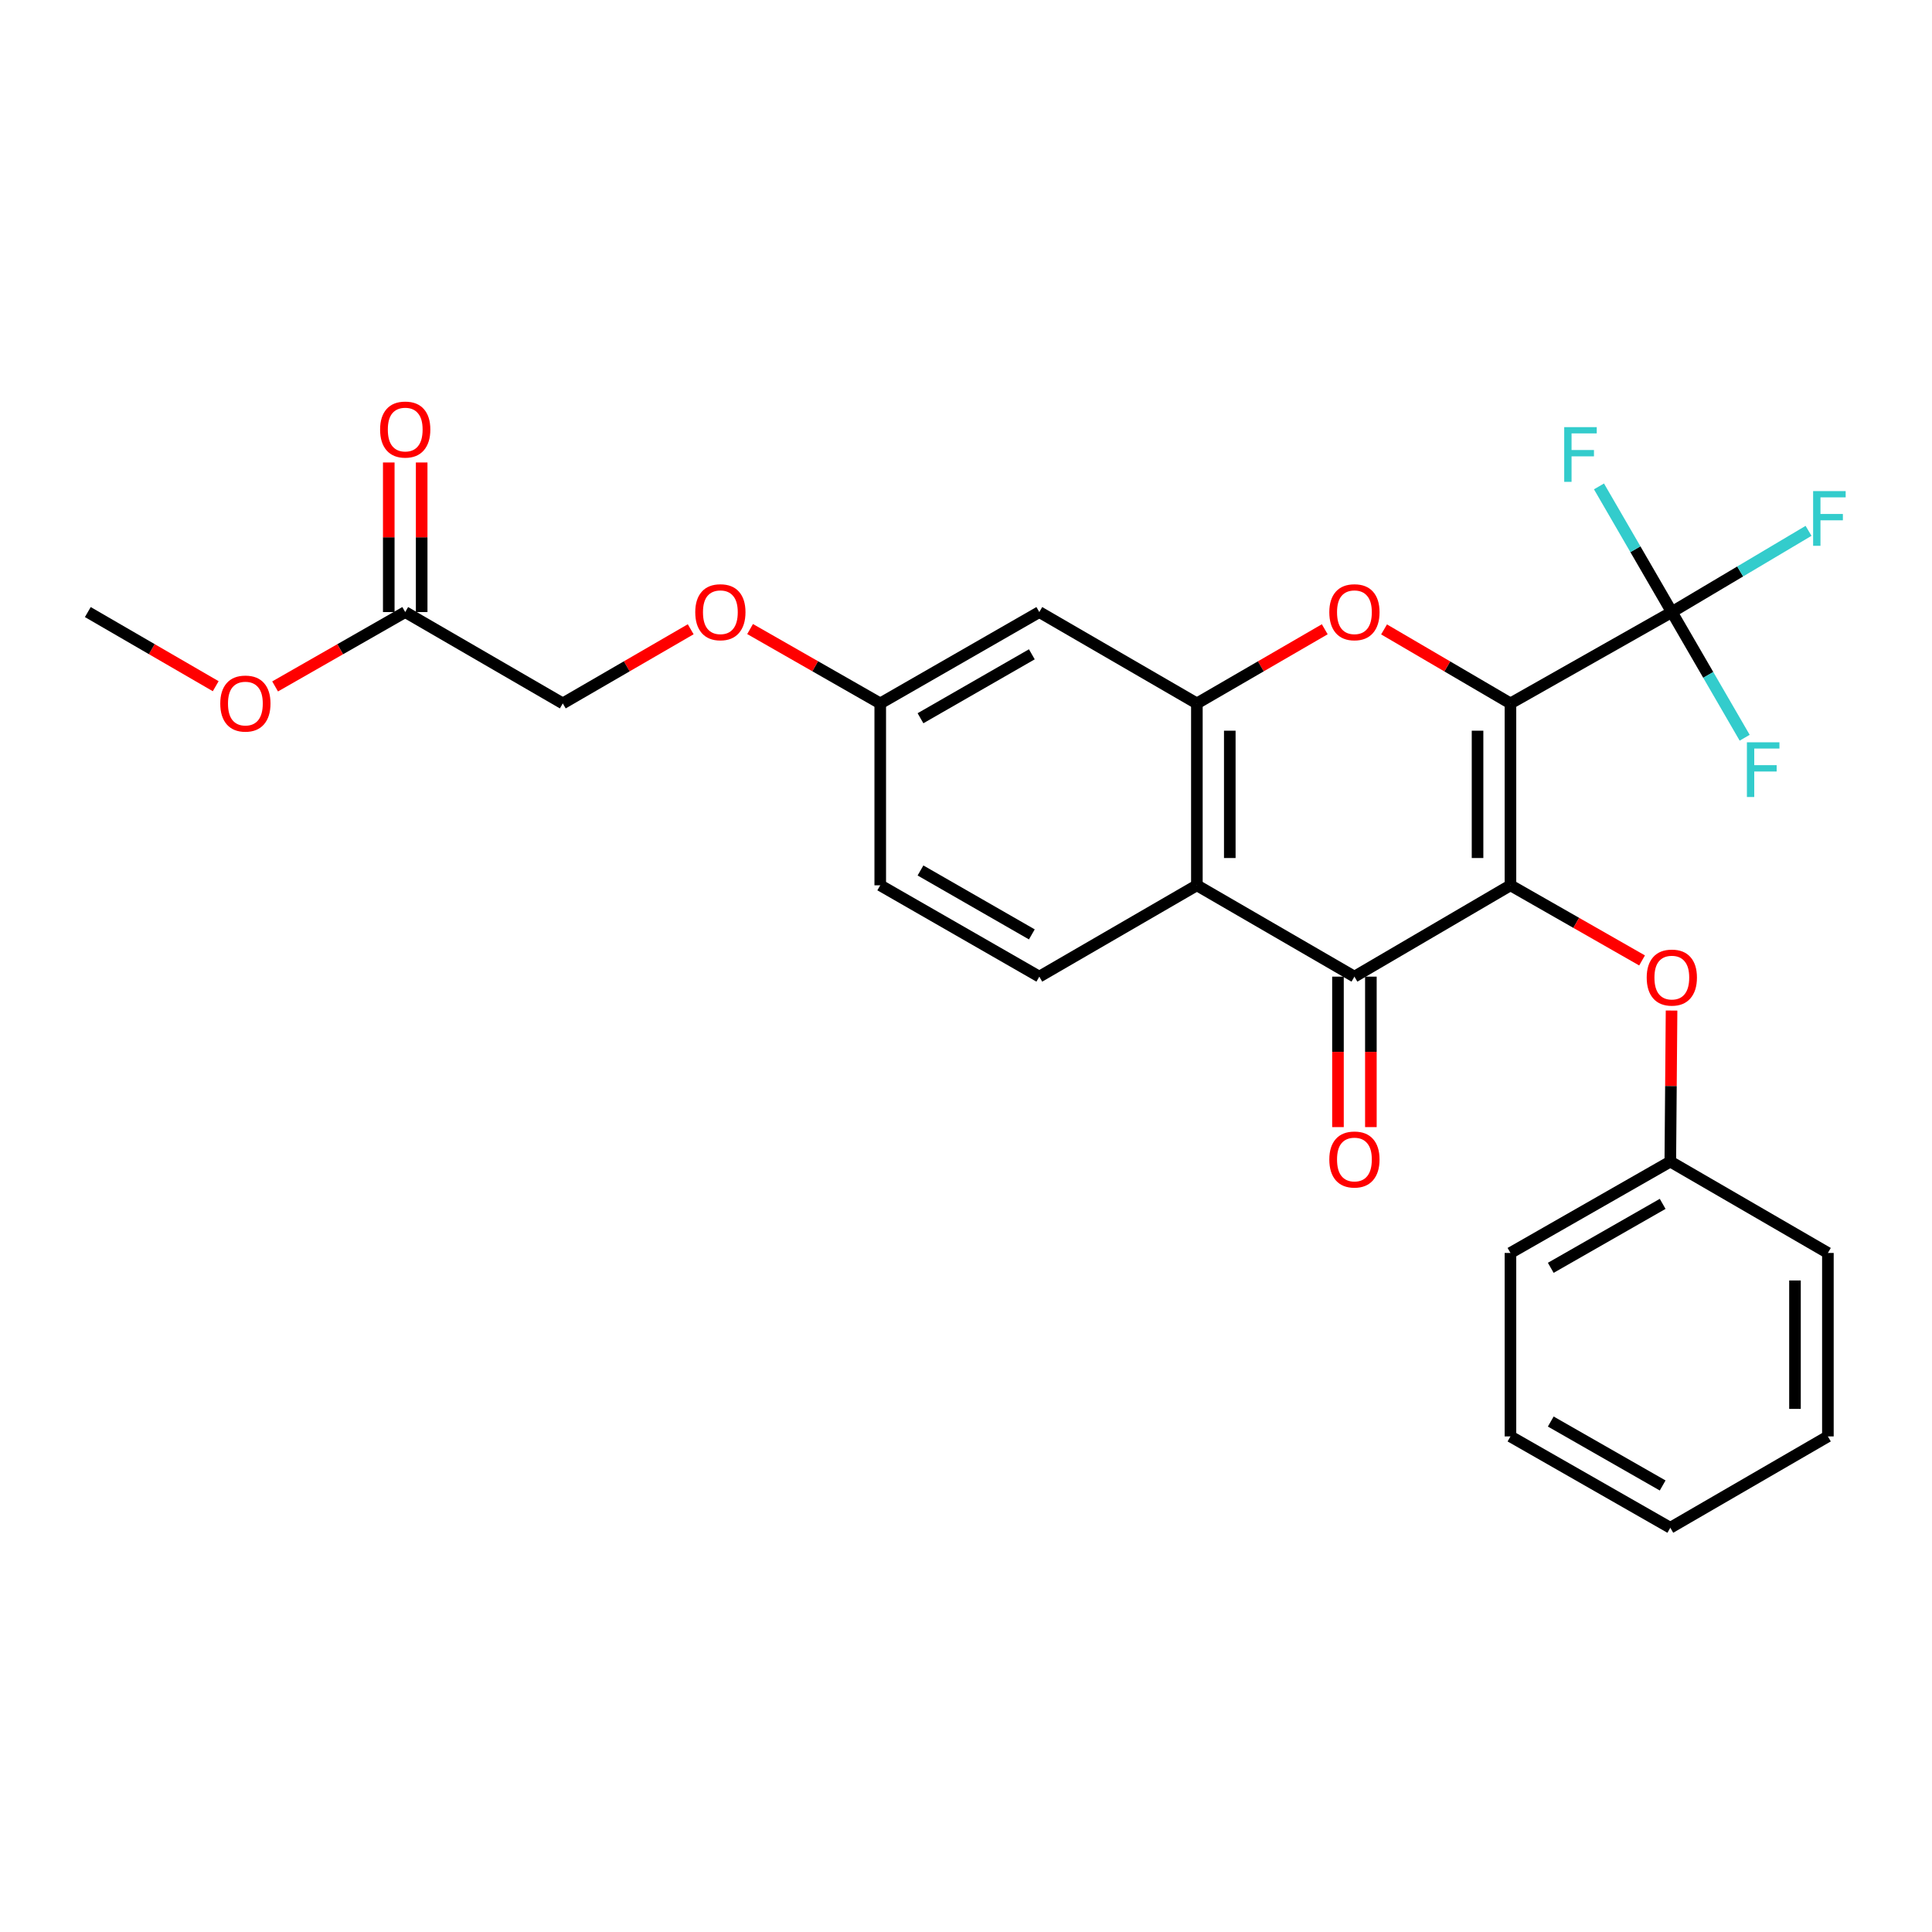 <?xml version='1.0' encoding='iso-8859-1'?>
<svg version='1.1' baseProfile='full'
              xmlns='http://www.w3.org/2000/svg'
                      xmlns:rdkit='http://www.rdkit.org/xml'
                      xmlns:xlink='http://www.w3.org/1999/xlink'
                  xml:space='preserve'
width='1000px' height='1000px' viewBox='0 0 1000 1000'>
<!-- END OF HEADER -->
<rect style='opacity:1.0;fill:#FFFFFF;stroke:none' width='1000' height='1000' x='0' y='0'> </rect>
<path class='bond-0' d='M 781.81,364.083 L 781.81,458.235' style='fill:none;fill-rule:evenodd;stroke:#000000;stroke-width:6px;stroke-linecap:butt;stroke-linejoin:miter;stroke-opacity:1' />
<path class='bond-0' d='M 764.776,378.206 L 764.776,444.112' style='fill:none;fill-rule:evenodd;stroke:#000000;stroke-width:6px;stroke-linecap:butt;stroke-linejoin:miter;stroke-opacity:1' />
<path class='bond-1' d='M 781.81,364.083 L 749.099,344.933' style='fill:none;fill-rule:evenodd;stroke:#000000;stroke-width:6px;stroke-linecap:butt;stroke-linejoin:miter;stroke-opacity:1' />
<path class='bond-1' d='M 749.099,344.933 L 716.388,325.783' style='fill:none;fill-rule:evenodd;stroke:#FF0000;stroke-width:6px;stroke-linecap:butt;stroke-linejoin:miter;stroke-opacity:1' />
<path class='bond-3' d='M 781.81,364.083 L 865.335,316.803' style='fill:none;fill-rule:evenodd;stroke:#000000;stroke-width:6px;stroke-linecap:butt;stroke-linejoin:miter;stroke-opacity:1' />
<path class='bond-2' d='M 781.81,458.235 L 701.048,505.506' style='fill:none;fill-rule:evenodd;stroke:#000000;stroke-width:6px;stroke-linecap:butt;stroke-linejoin:miter;stroke-opacity:1' />
<path class='bond-6' d='M 781.81,458.235 L 815.87,477.677' style='fill:none;fill-rule:evenodd;stroke:#000000;stroke-width:6px;stroke-linecap:butt;stroke-linejoin:miter;stroke-opacity:1' />
<path class='bond-6' d='M 815.87,477.677 L 849.931,497.119' style='fill:none;fill-rule:evenodd;stroke:#FF0000;stroke-width:6px;stroke-linecap:butt;stroke-linejoin:miter;stroke-opacity:1' />
<path class='bond-4' d='M 685.692,325.707 L 652.597,344.895' style='fill:none;fill-rule:evenodd;stroke:#FF0000;stroke-width:6px;stroke-linecap:butt;stroke-linejoin:miter;stroke-opacity:1' />
<path class='bond-4' d='M 652.597,344.895 L 619.501,364.083' style='fill:none;fill-rule:evenodd;stroke:#000000;stroke-width:6px;stroke-linecap:butt;stroke-linejoin:miter;stroke-opacity:1' />
<path class='bond-9' d='M 692.531,505.506 L 692.531,544.448' style='fill:none;fill-rule:evenodd;stroke:#000000;stroke-width:6px;stroke-linecap:butt;stroke-linejoin:miter;stroke-opacity:1' />
<path class='bond-9' d='M 692.531,544.448 L 692.531,583.39' style='fill:none;fill-rule:evenodd;stroke:#FF0000;stroke-width:6px;stroke-linecap:butt;stroke-linejoin:miter;stroke-opacity:1' />
<path class='bond-9' d='M 709.566,505.506 L 709.566,544.448' style='fill:none;fill-rule:evenodd;stroke:#000000;stroke-width:6px;stroke-linecap:butt;stroke-linejoin:miter;stroke-opacity:1' />
<path class='bond-9' d='M 709.566,544.448 L 709.566,583.39' style='fill:none;fill-rule:evenodd;stroke:#FF0000;stroke-width:6px;stroke-linecap:butt;stroke-linejoin:miter;stroke-opacity:1' />
<path class='bond-27' d='M 701.048,505.506 L 619.501,458.235' style='fill:none;fill-rule:evenodd;stroke:#000000;stroke-width:6px;stroke-linecap:butt;stroke-linejoin:miter;stroke-opacity:1' />
<path class='bond-12' d='M 865.335,316.803 L 846.483,284.283' style='fill:none;fill-rule:evenodd;stroke:#000000;stroke-width:6px;stroke-linecap:butt;stroke-linejoin:miter;stroke-opacity:1' />
<path class='bond-12' d='M 846.483,284.283 L 827.63,251.763' style='fill:none;fill-rule:evenodd;stroke:#33CCCC;stroke-width:6px;stroke-linecap:butt;stroke-linejoin:miter;stroke-opacity:1' />
<path class='bond-13' d='M 865.335,316.803 L 900.717,295.782' style='fill:none;fill-rule:evenodd;stroke:#000000;stroke-width:6px;stroke-linecap:butt;stroke-linejoin:miter;stroke-opacity:1' />
<path class='bond-13' d='M 900.717,295.782 L 936.1,274.761' style='fill:none;fill-rule:evenodd;stroke:#33CCCC;stroke-width:6px;stroke-linecap:butt;stroke-linejoin:miter;stroke-opacity:1' />
<path class='bond-14' d='M 865.335,316.803 L 884.188,349.328' style='fill:none;fill-rule:evenodd;stroke:#000000;stroke-width:6px;stroke-linecap:butt;stroke-linejoin:miter;stroke-opacity:1' />
<path class='bond-14' d='M 884.188,349.328 L 903.041,381.852' style='fill:none;fill-rule:evenodd;stroke:#33CCCC;stroke-width:6px;stroke-linecap:butt;stroke-linejoin:miter;stroke-opacity:1' />
<path class='bond-5' d='M 619.501,364.083 L 619.501,458.235' style='fill:none;fill-rule:evenodd;stroke:#000000;stroke-width:6px;stroke-linecap:butt;stroke-linejoin:miter;stroke-opacity:1' />
<path class='bond-5' d='M 636.536,378.206 L 636.536,444.112' style='fill:none;fill-rule:evenodd;stroke:#000000;stroke-width:6px;stroke-linecap:butt;stroke-linejoin:miter;stroke-opacity:1' />
<path class='bond-7' d='M 619.501,364.083 L 537.945,316.803' style='fill:none;fill-rule:evenodd;stroke:#000000;stroke-width:6px;stroke-linecap:butt;stroke-linejoin:miter;stroke-opacity:1' />
<path class='bond-8' d='M 619.501,458.235 L 537.945,505.506' style='fill:none;fill-rule:evenodd;stroke:#000000;stroke-width:6px;stroke-linecap:butt;stroke-linejoin:miter;stroke-opacity:1' />
<path class='bond-19' d='M 865.194,523.056 L 864.872,562.147' style='fill:none;fill-rule:evenodd;stroke:#FF0000;stroke-width:6px;stroke-linecap:butt;stroke-linejoin:miter;stroke-opacity:1' />
<path class='bond-19' d='M 864.872,562.147 L 864.549,601.238' style='fill:none;fill-rule:evenodd;stroke:#000000;stroke-width:6px;stroke-linecap:butt;stroke-linejoin:miter;stroke-opacity:1' />
<path class='bond-15' d='M 537.945,316.803 L 455.612,364.083' style='fill:none;fill-rule:evenodd;stroke:#000000;stroke-width:6px;stroke-linecap:butt;stroke-linejoin:miter;stroke-opacity:1' />
<path class='bond-15' d='M 534.078,338.667 L 476.445,371.763' style='fill:none;fill-rule:evenodd;stroke:#000000;stroke-width:6px;stroke-linecap:butt;stroke-linejoin:miter;stroke-opacity:1' />
<path class='bond-28' d='M 537.945,505.506 L 455.612,458.235' style='fill:none;fill-rule:evenodd;stroke:#000000;stroke-width:6px;stroke-linecap:butt;stroke-linejoin:miter;stroke-opacity:1' />
<path class='bond-28' d='M 534.077,483.642 L 476.444,450.553' style='fill:none;fill-rule:evenodd;stroke:#000000;stroke-width:6px;stroke-linecap:butt;stroke-linejoin:miter;stroke-opacity:1' />
<path class='bond-10' d='M 209.741,316.803 L 291.298,364.083' style='fill:none;fill-rule:evenodd;stroke:#000000;stroke-width:6px;stroke-linecap:butt;stroke-linejoin:miter;stroke-opacity:1' />
<path class='bond-11' d='M 218.258,316.803 L 218.258,278.09' style='fill:none;fill-rule:evenodd;stroke:#000000;stroke-width:6px;stroke-linecap:butt;stroke-linejoin:miter;stroke-opacity:1' />
<path class='bond-11' d='M 218.258,278.09 L 218.258,239.377' style='fill:none;fill-rule:evenodd;stroke:#FF0000;stroke-width:6px;stroke-linecap:butt;stroke-linejoin:miter;stroke-opacity:1' />
<path class='bond-11' d='M 201.224,316.803 L 201.224,278.09' style='fill:none;fill-rule:evenodd;stroke:#000000;stroke-width:6px;stroke-linecap:butt;stroke-linejoin:miter;stroke-opacity:1' />
<path class='bond-11' d='M 201.224,278.09 L 201.224,239.377' style='fill:none;fill-rule:evenodd;stroke:#FF0000;stroke-width:6px;stroke-linecap:butt;stroke-linejoin:miter;stroke-opacity:1' />
<path class='bond-20' d='M 209.741,316.803 L 176.067,336.048' style='fill:none;fill-rule:evenodd;stroke:#000000;stroke-width:6px;stroke-linecap:butt;stroke-linejoin:miter;stroke-opacity:1' />
<path class='bond-20' d='M 176.067,336.048 L 142.393,355.292' style='fill:none;fill-rule:evenodd;stroke:#FF0000;stroke-width:6px;stroke-linecap:butt;stroke-linejoin:miter;stroke-opacity:1' />
<path class='bond-16' d='M 455.612,364.083 L 421.929,344.838' style='fill:none;fill-rule:evenodd;stroke:#000000;stroke-width:6px;stroke-linecap:butt;stroke-linejoin:miter;stroke-opacity:1' />
<path class='bond-16' d='M 421.929,344.838 L 388.246,325.592' style='fill:none;fill-rule:evenodd;stroke:#FF0000;stroke-width:6px;stroke-linecap:butt;stroke-linejoin:miter;stroke-opacity:1' />
<path class='bond-18' d='M 455.612,364.083 L 455.612,458.235' style='fill:none;fill-rule:evenodd;stroke:#000000;stroke-width:6px;stroke-linecap:butt;stroke-linejoin:miter;stroke-opacity:1' />
<path class='bond-17' d='M 357.507,325.705 L 324.402,344.894' style='fill:none;fill-rule:evenodd;stroke:#FF0000;stroke-width:6px;stroke-linecap:butt;stroke-linejoin:miter;stroke-opacity:1' />
<path class='bond-17' d='M 324.402,344.894 L 291.298,364.083' style='fill:none;fill-rule:evenodd;stroke:#000000;stroke-width:6px;stroke-linecap:butt;stroke-linejoin:miter;stroke-opacity:1' />
<path class='bond-21' d='M 864.549,601.238 L 781.81,648.527' style='fill:none;fill-rule:evenodd;stroke:#000000;stroke-width:6px;stroke-linecap:butt;stroke-linejoin:miter;stroke-opacity:1' />
<path class='bond-21' d='M 860.591,623.121 L 802.674,656.223' style='fill:none;fill-rule:evenodd;stroke:#000000;stroke-width:6px;stroke-linecap:butt;stroke-linejoin:miter;stroke-opacity:1' />
<path class='bond-22' d='M 864.549,601.238 L 946.115,648.527' style='fill:none;fill-rule:evenodd;stroke:#000000;stroke-width:6px;stroke-linecap:butt;stroke-linejoin:miter;stroke-opacity:1' />
<path class='bond-23' d='M 111.654,355.18 L 78.554,335.992' style='fill:none;fill-rule:evenodd;stroke:#FF0000;stroke-width:6px;stroke-linecap:butt;stroke-linejoin:miter;stroke-opacity:1' />
<path class='bond-23' d='M 78.554,335.992 L 45.455,316.803' style='fill:none;fill-rule:evenodd;stroke:#000000;stroke-width:6px;stroke-linecap:butt;stroke-linejoin:miter;stroke-opacity:1' />
<path class='bond-24' d='M 781.81,648.527 L 781.81,743.484' style='fill:none;fill-rule:evenodd;stroke:#000000;stroke-width:6px;stroke-linecap:butt;stroke-linejoin:miter;stroke-opacity:1' />
<path class='bond-25' d='M 946.115,648.527 L 946.115,743.484' style='fill:none;fill-rule:evenodd;stroke:#000000;stroke-width:6px;stroke-linecap:butt;stroke-linejoin:miter;stroke-opacity:1' />
<path class='bond-25' d='M 929.081,662.771 L 929.081,729.241' style='fill:none;fill-rule:evenodd;stroke:#000000;stroke-width:6px;stroke-linecap:butt;stroke-linejoin:miter;stroke-opacity:1' />
<path class='bond-29' d='M 781.81,743.484 L 864.549,790.764' style='fill:none;fill-rule:evenodd;stroke:#000000;stroke-width:6px;stroke-linecap:butt;stroke-linejoin:miter;stroke-opacity:1' />
<path class='bond-29' d='M 802.672,735.786 L 860.59,768.882' style='fill:none;fill-rule:evenodd;stroke:#000000;stroke-width:6px;stroke-linecap:butt;stroke-linejoin:miter;stroke-opacity:1' />
<path class='bond-26' d='M 946.115,743.484 L 864.549,790.764' style='fill:none;fill-rule:evenodd;stroke:#000000;stroke-width:6px;stroke-linecap:butt;stroke-linejoin:miter;stroke-opacity:1' />
<path  class='atom-2' d='M 688.048 316.883
Q 688.048 310.083, 691.408 306.283
Q 694.768 302.483, 701.048 302.483
Q 707.328 302.483, 710.688 306.283
Q 714.048 310.083, 714.048 316.883
Q 714.048 323.763, 710.648 327.683
Q 707.248 331.563, 701.048 331.563
Q 694.808 331.563, 691.408 327.683
Q 688.048 323.803, 688.048 316.883
M 701.048 328.363
Q 705.368 328.363, 707.688 325.483
Q 710.048 322.563, 710.048 316.883
Q 710.048 311.323, 707.688 308.523
Q 705.368 305.683, 701.048 305.683
Q 696.728 305.683, 694.368 308.483
Q 692.048 311.283, 692.048 316.883
Q 692.048 322.603, 694.368 325.483
Q 696.728 328.363, 701.048 328.363
' fill='#FF0000'/>
<path  class='atom-7' d='M 852.335 505.992
Q 852.335 499.192, 855.695 495.392
Q 859.055 491.592, 865.335 491.592
Q 871.615 491.592, 874.975 495.392
Q 878.335 499.192, 878.335 505.992
Q 878.335 512.872, 874.935 516.792
Q 871.535 520.672, 865.335 520.672
Q 859.095 520.672, 855.695 516.792
Q 852.335 512.912, 852.335 505.992
M 865.335 517.472
Q 869.655 517.472, 871.975 514.592
Q 874.335 511.672, 874.335 505.992
Q 874.335 500.432, 871.975 497.632
Q 869.655 494.792, 865.335 494.792
Q 861.015 494.792, 858.655 497.592
Q 856.335 500.392, 856.335 505.992
Q 856.335 511.712, 858.655 514.592
Q 861.015 517.472, 865.335 517.472
' fill='#FF0000'/>
<path  class='atom-10' d='M 688.048 600.154
Q 688.048 593.354, 691.408 589.554
Q 694.768 585.754, 701.048 585.754
Q 707.328 585.754, 710.688 589.554
Q 714.048 593.354, 714.048 600.154
Q 714.048 607.034, 710.648 610.954
Q 707.248 614.834, 701.048 614.834
Q 694.808 614.834, 691.408 610.954
Q 688.048 607.074, 688.048 600.154
M 701.048 611.634
Q 705.368 611.634, 707.688 608.754
Q 710.048 605.834, 710.048 600.154
Q 710.048 594.594, 707.688 591.794
Q 705.368 588.954, 701.048 588.954
Q 696.728 588.954, 694.368 591.754
Q 692.048 594.554, 692.048 600.154
Q 692.048 605.874, 694.368 608.754
Q 696.728 611.634, 701.048 611.634
' fill='#FF0000'/>
<path  class='atom-12' d='M 196.741 222.333
Q 196.741 215.533, 200.101 211.733
Q 203.461 207.933, 209.741 207.933
Q 216.021 207.933, 219.381 211.733
Q 222.741 215.533, 222.741 222.333
Q 222.741 229.213, 219.341 233.133
Q 215.941 237.013, 209.741 237.013
Q 203.501 237.013, 200.101 233.133
Q 196.741 229.253, 196.741 222.333
M 209.741 233.813
Q 214.061 233.813, 216.381 230.933
Q 218.741 228.013, 218.741 222.333
Q 218.741 216.773, 216.381 213.973
Q 214.061 211.133, 209.741 211.133
Q 205.421 211.133, 203.061 213.933
Q 200.741 216.733, 200.741 222.333
Q 200.741 228.053, 203.061 230.933
Q 205.421 233.813, 209.741 233.813
' fill='#FF0000'/>
<path  class='atom-13' d='M 809.635 221.087
L 826.475 221.087
L 826.475 224.327
L 813.435 224.327
L 813.435 232.927
L 825.035 232.927
L 825.035 236.207
L 813.435 236.207
L 813.435 249.407
L 809.635 249.407
L 809.635 221.087
' fill='#33CCCC'/>
<path  class='atom-14' d='M 938.471 254.19
L 955.311 254.19
L 955.311 257.43
L 942.271 257.43
L 942.271 266.03
L 953.871 266.03
L 953.871 269.31
L 942.271 269.31
L 942.271 282.51
L 938.471 282.51
L 938.471 254.19
' fill='#33CCCC'/>
<path  class='atom-15' d='M 904.195 384.209
L 921.035 384.209
L 921.035 387.449
L 907.995 387.449
L 907.995 396.049
L 919.595 396.049
L 919.595 399.329
L 907.995 399.329
L 907.995 412.529
L 904.195 412.529
L 904.195 384.209
' fill='#33CCCC'/>
<path  class='atom-17' d='M 359.863 316.883
Q 359.863 310.083, 363.223 306.283
Q 366.583 302.483, 372.863 302.483
Q 379.143 302.483, 382.503 306.283
Q 385.863 310.083, 385.863 316.883
Q 385.863 323.763, 382.463 327.683
Q 379.063 331.563, 372.863 331.563
Q 366.623 331.563, 363.223 327.683
Q 359.863 323.803, 359.863 316.883
M 372.863 328.363
Q 377.183 328.363, 379.503 325.483
Q 381.863 322.563, 381.863 316.883
Q 381.863 311.323, 379.503 308.523
Q 377.183 305.683, 372.863 305.683
Q 368.543 305.683, 366.183 308.483
Q 363.863 311.283, 363.863 316.883
Q 363.863 322.603, 366.183 325.483
Q 368.543 328.363, 372.863 328.363
' fill='#FF0000'/>
<path  class='atom-21' d='M 114.011 364.163
Q 114.011 357.363, 117.371 353.563
Q 120.731 349.763, 127.011 349.763
Q 133.291 349.763, 136.651 353.563
Q 140.011 357.363, 140.011 364.163
Q 140.011 371.043, 136.611 374.963
Q 133.211 378.843, 127.011 378.843
Q 120.771 378.843, 117.371 374.963
Q 114.011 371.083, 114.011 364.163
M 127.011 375.643
Q 131.331 375.643, 133.651 372.763
Q 136.011 369.843, 136.011 364.163
Q 136.011 358.603, 133.651 355.803
Q 131.331 352.963, 127.011 352.963
Q 122.691 352.963, 120.331 355.763
Q 118.011 358.563, 118.011 364.163
Q 118.011 369.883, 120.331 372.763
Q 122.691 375.643, 127.011 375.643
' fill='#FF0000'/>
</svg>
